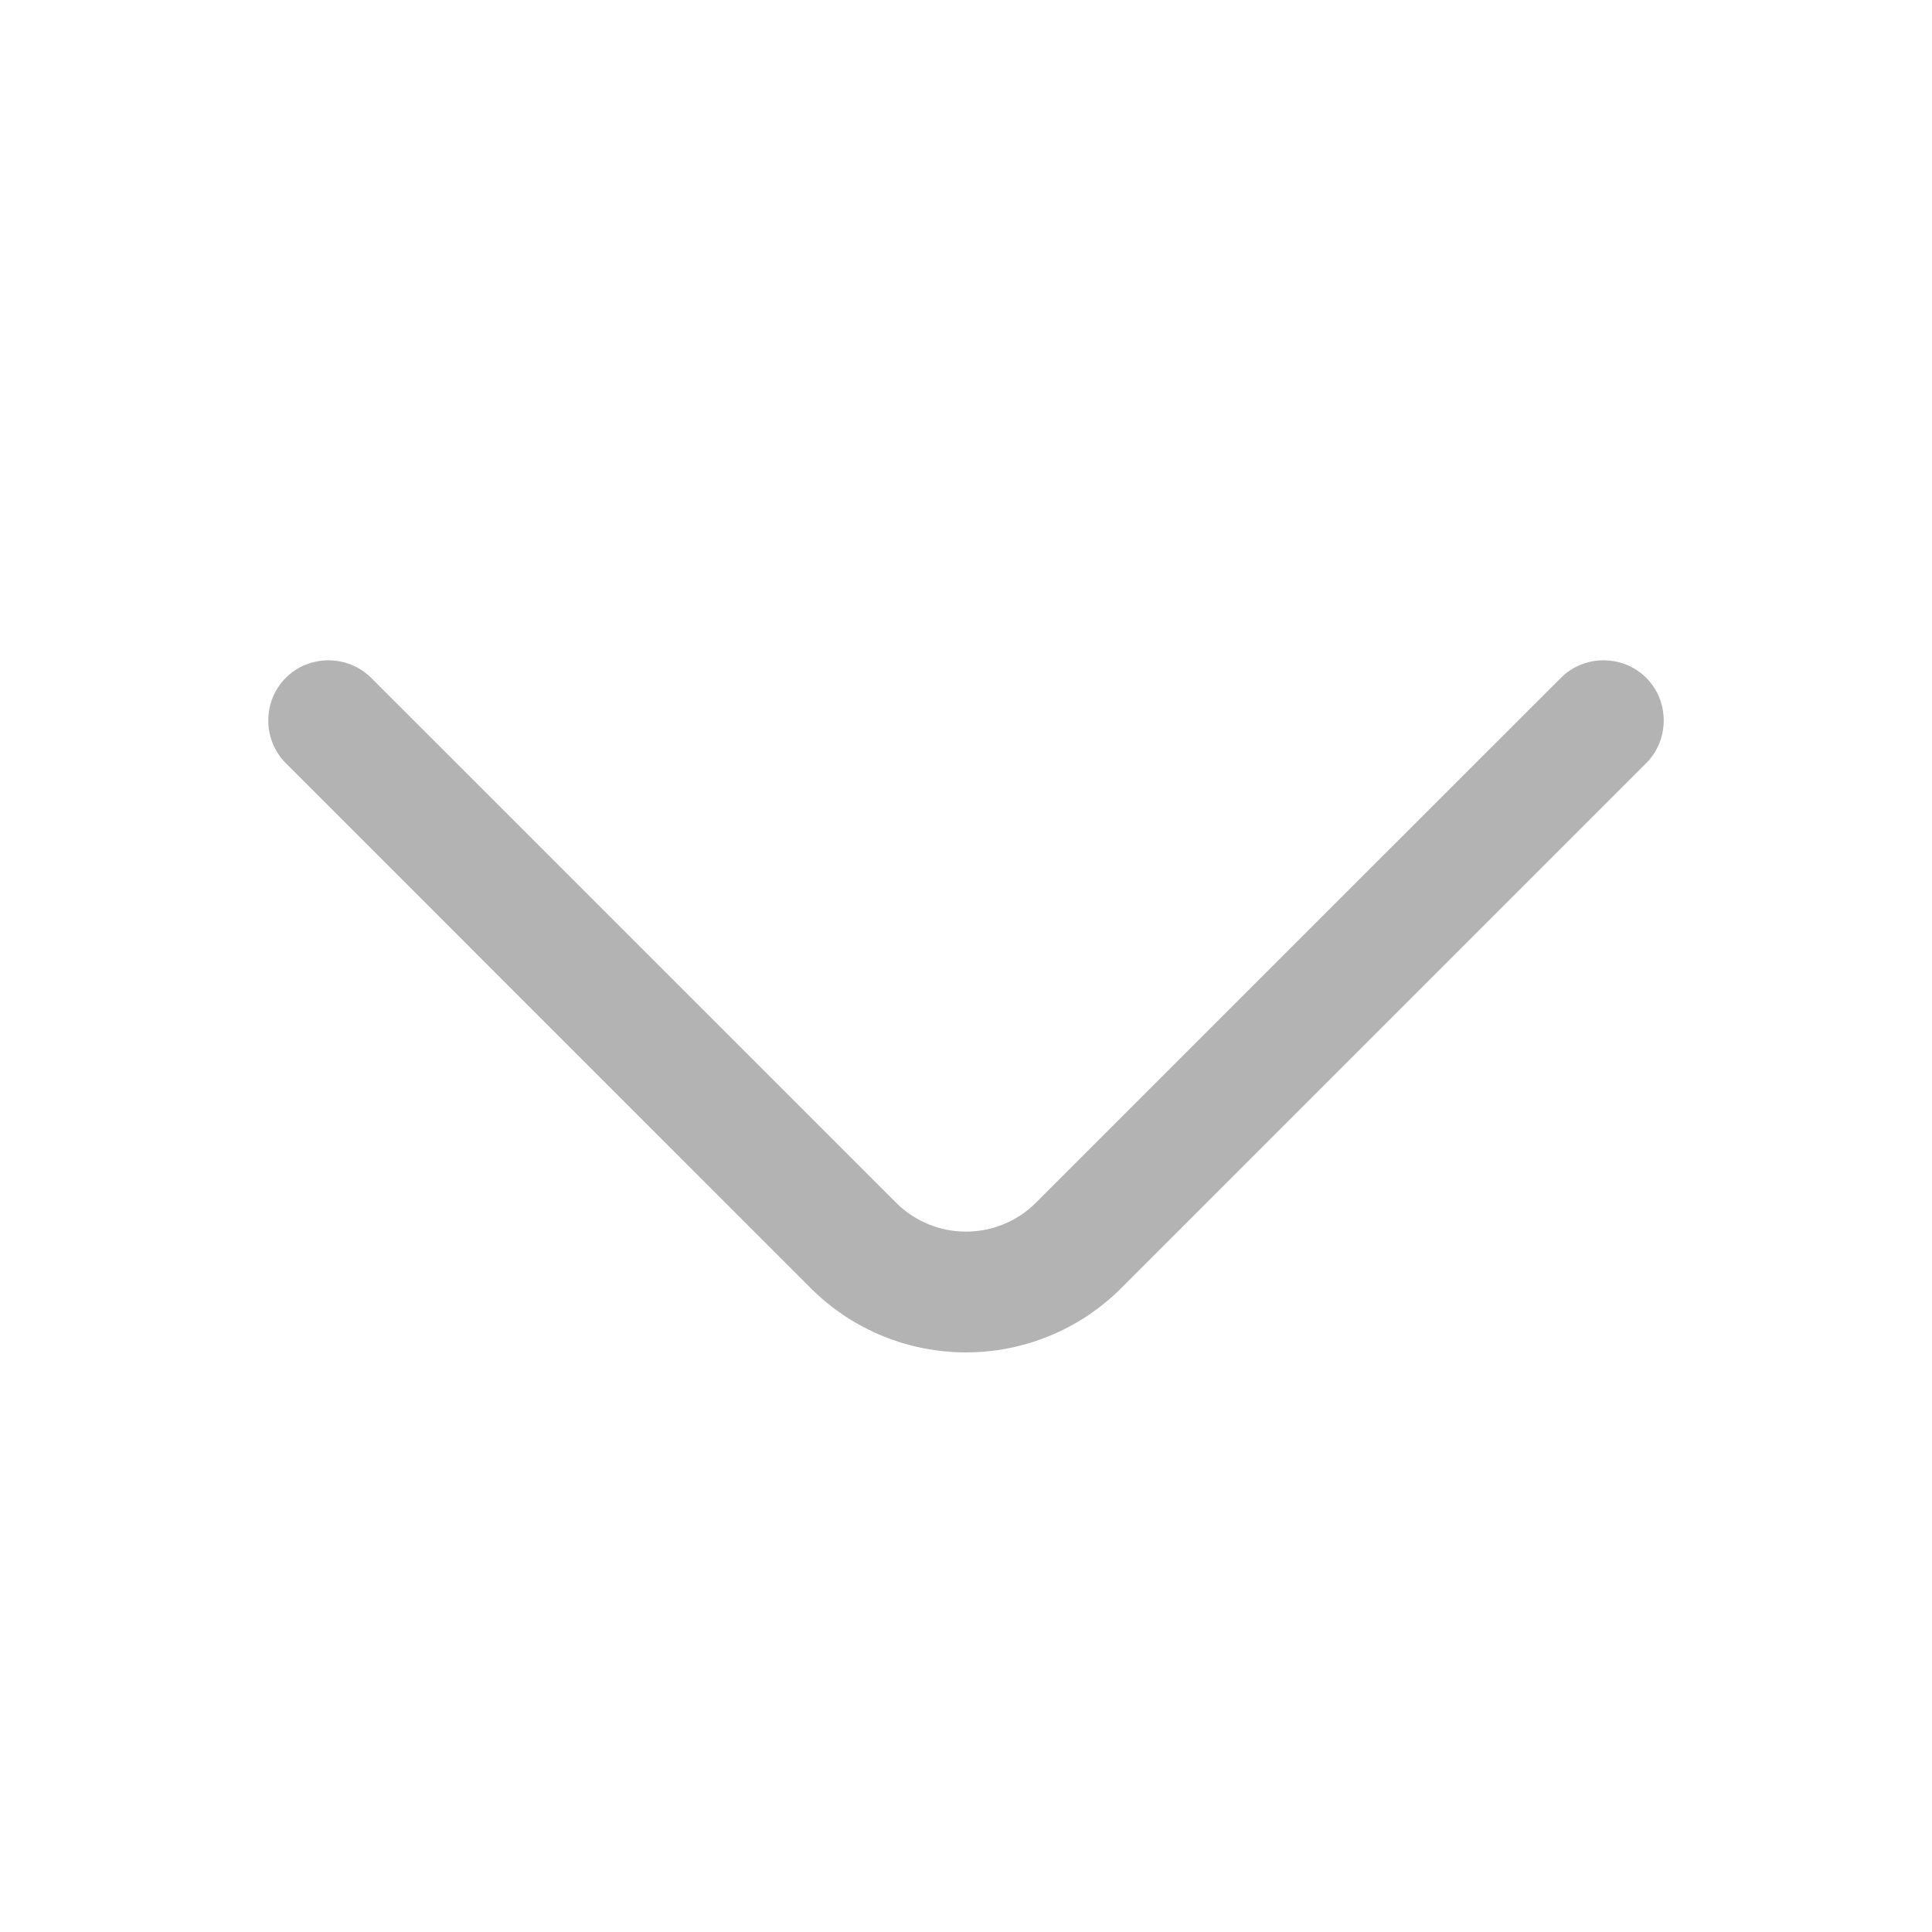 <svg width="25" height="25" viewBox="0 0 25 25" fill="none" xmlns="http://www.w3.org/2000/svg">
<path d="M12.5 17.5C11.771 17.5 11.041 17.219 10.489 16.667L3.698 9.875C3.396 9.573 3.396 9.073 3.698 8.771C4 8.469 4.5 8.469 4.802 8.771L11.594 15.562C12.094 16.062 12.906 16.062 13.406 15.562L20.198 8.771C20.5 8.469 21 8.469 21.302 8.771C21.604 9.073 21.604 9.573 21.302 9.875L14.51 16.667C13.958 17.219 13.229 17.5 12.5 17.5Z" fill="#B3B3B3"/>
</svg>
